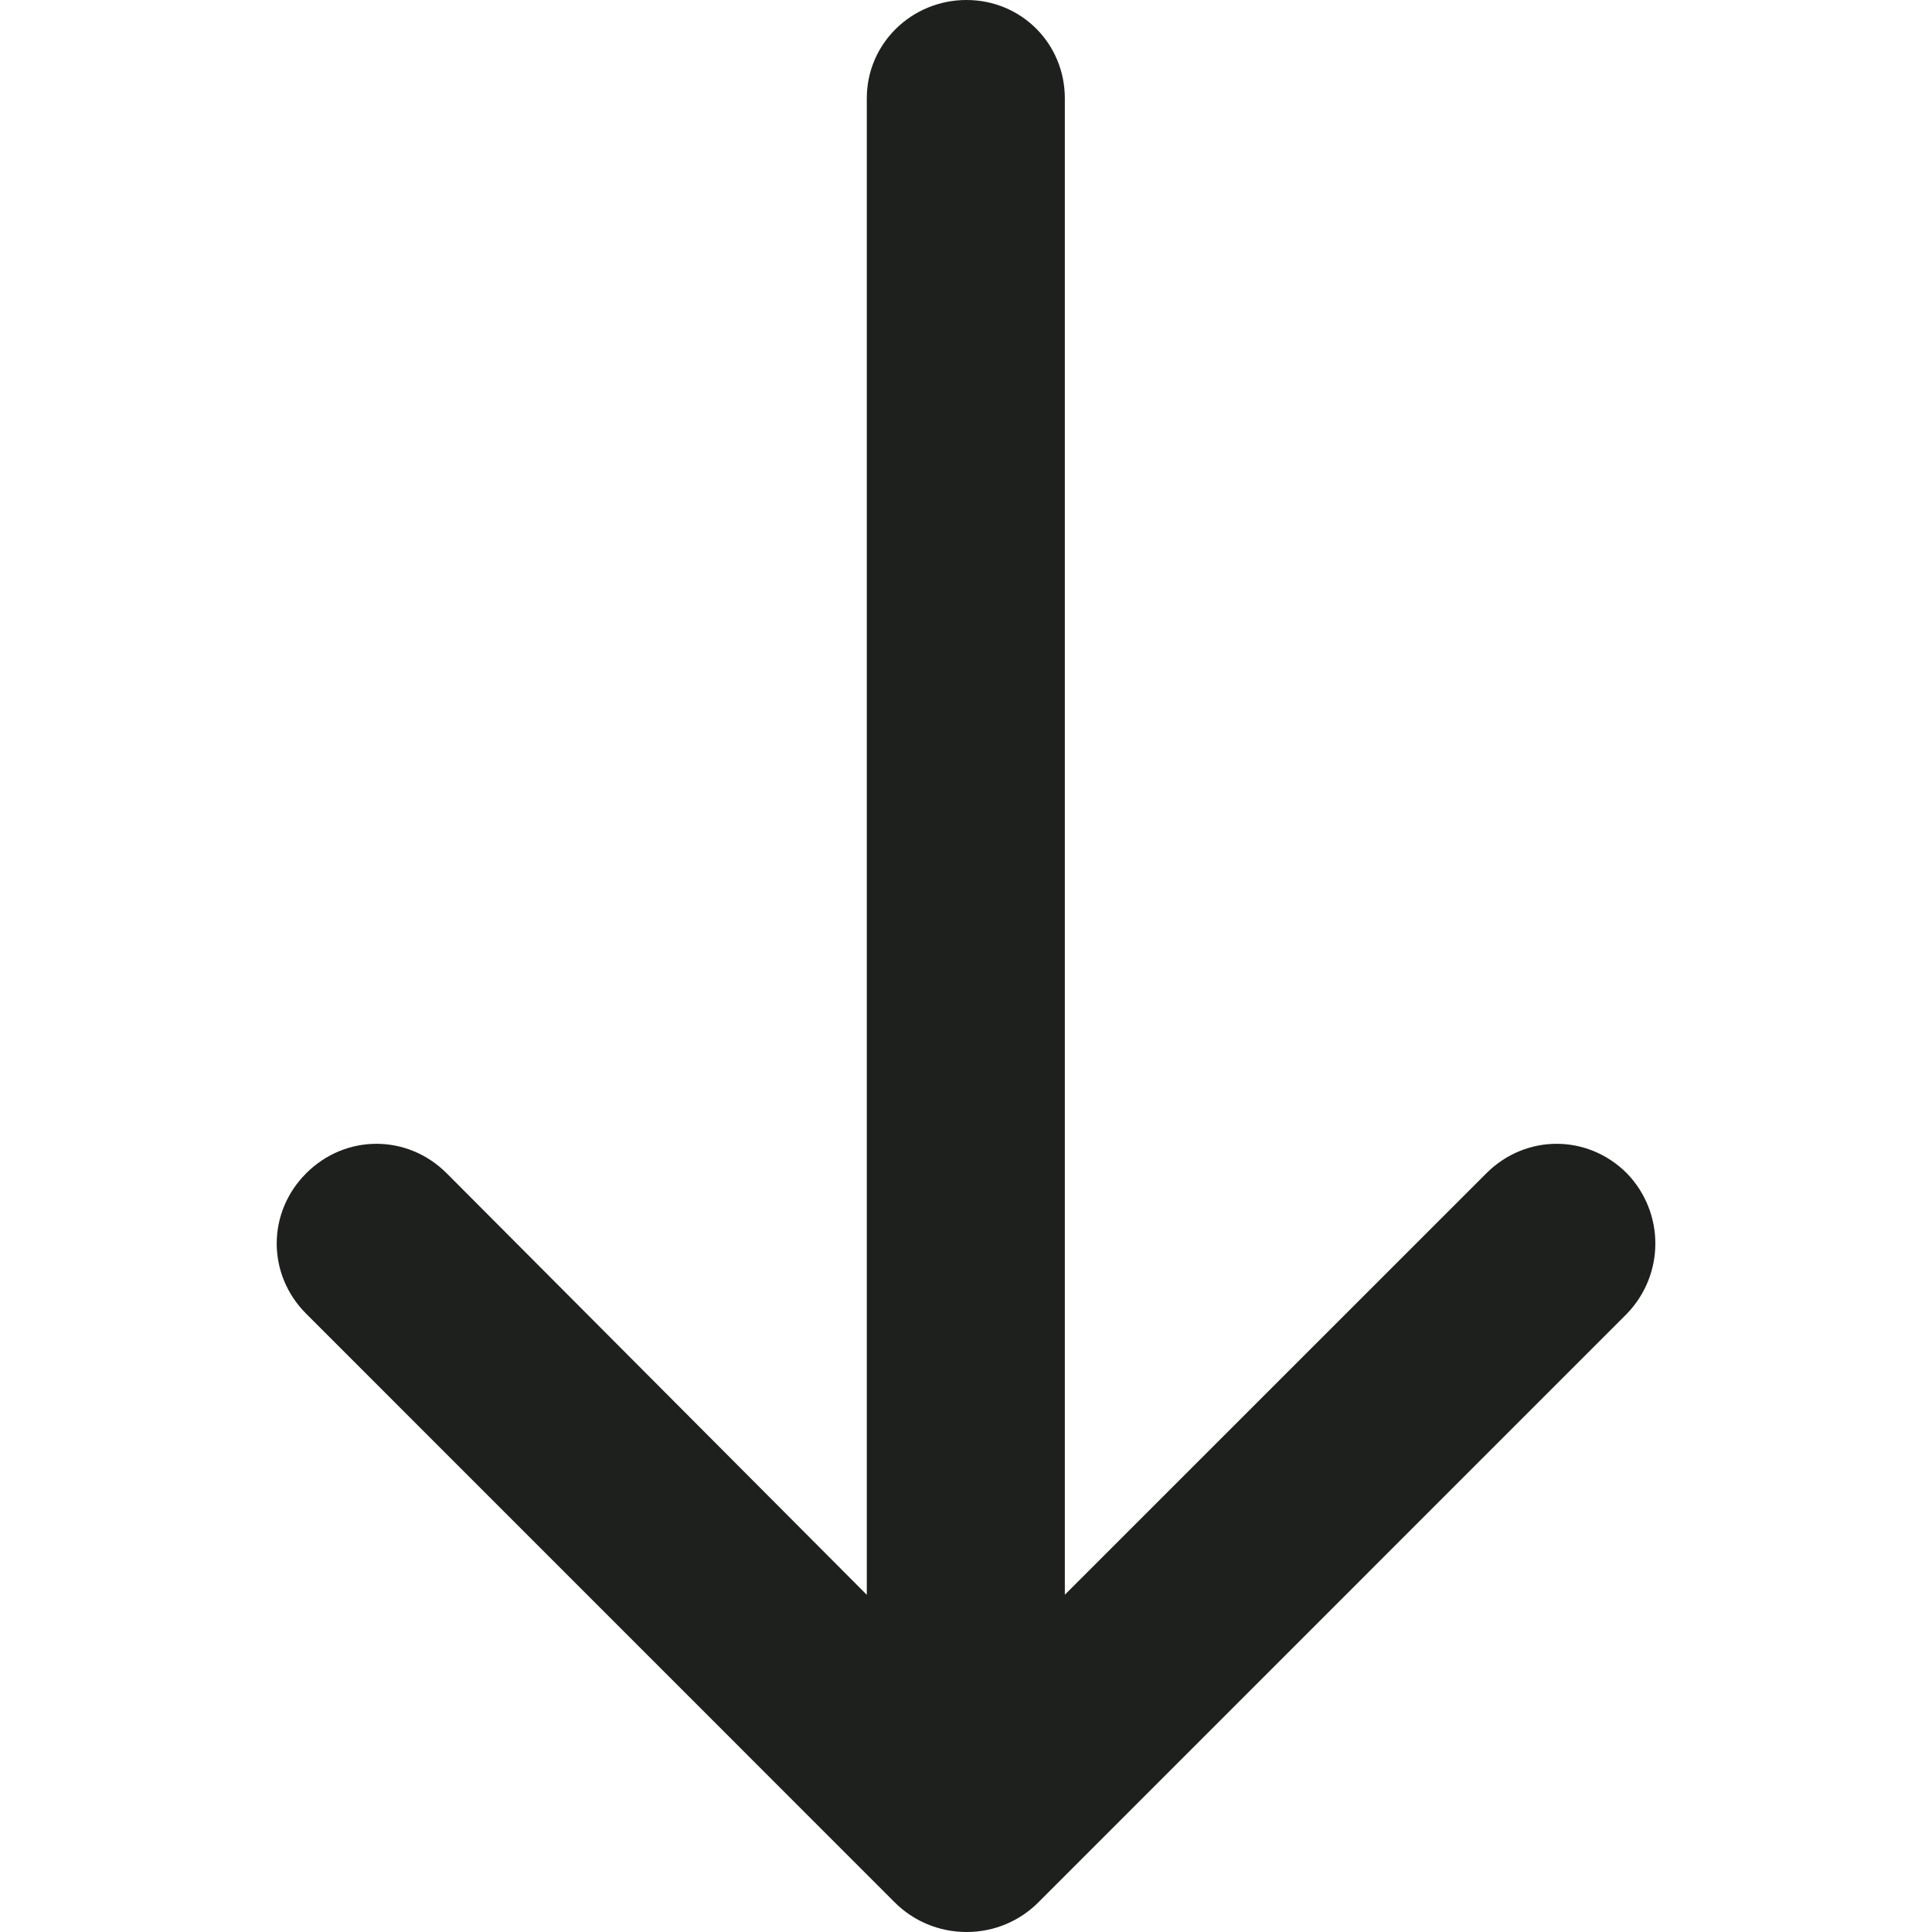 <?xml version="1.0" encoding="UTF-8"?> <!-- Generator: Adobe Illustrator 19.1.0, SVG Export Plug-In . SVG Version: 6.00 Build 0) --> <svg xmlns="http://www.w3.org/2000/svg" xmlns:xlink="http://www.w3.org/1999/xlink" id="Capa_1" x="0px" y="0px" viewBox="0 0 21.825 21.825" style="enable-background:new 0 0 21.825 21.825;" xml:space="preserve"> <path style="fill:#1E201D;" d="M16.791,13.254c0.444-0.444,1.143-0.444,1.587,0c0.429,0.444,0.429,1.143,0,1.587l-6.65,6.651 c-0.206,0.206-0.492,0.333-0.809,0.333c-0.317,0-0.603-0.127-0.81-0.333l-6.65-6.651c-0.444-0.444-0.444-1.143,0-1.587 s1.143-0.444,1.587,0l4.746,4.762V1.111C9.791,0.492,10.299,0,10.918,0c0.619,0,1.111,0.492,1.111,1.111v16.904L16.791,13.254z"></path> <g> </g> <g> </g> <g> </g> <g> </g> <g> </g> <g> </g> <g> </g> <g> </g> <g> </g> <g> </g> <g> </g> <g> </g> <g> </g> <g> </g> <g> </g> </svg> 